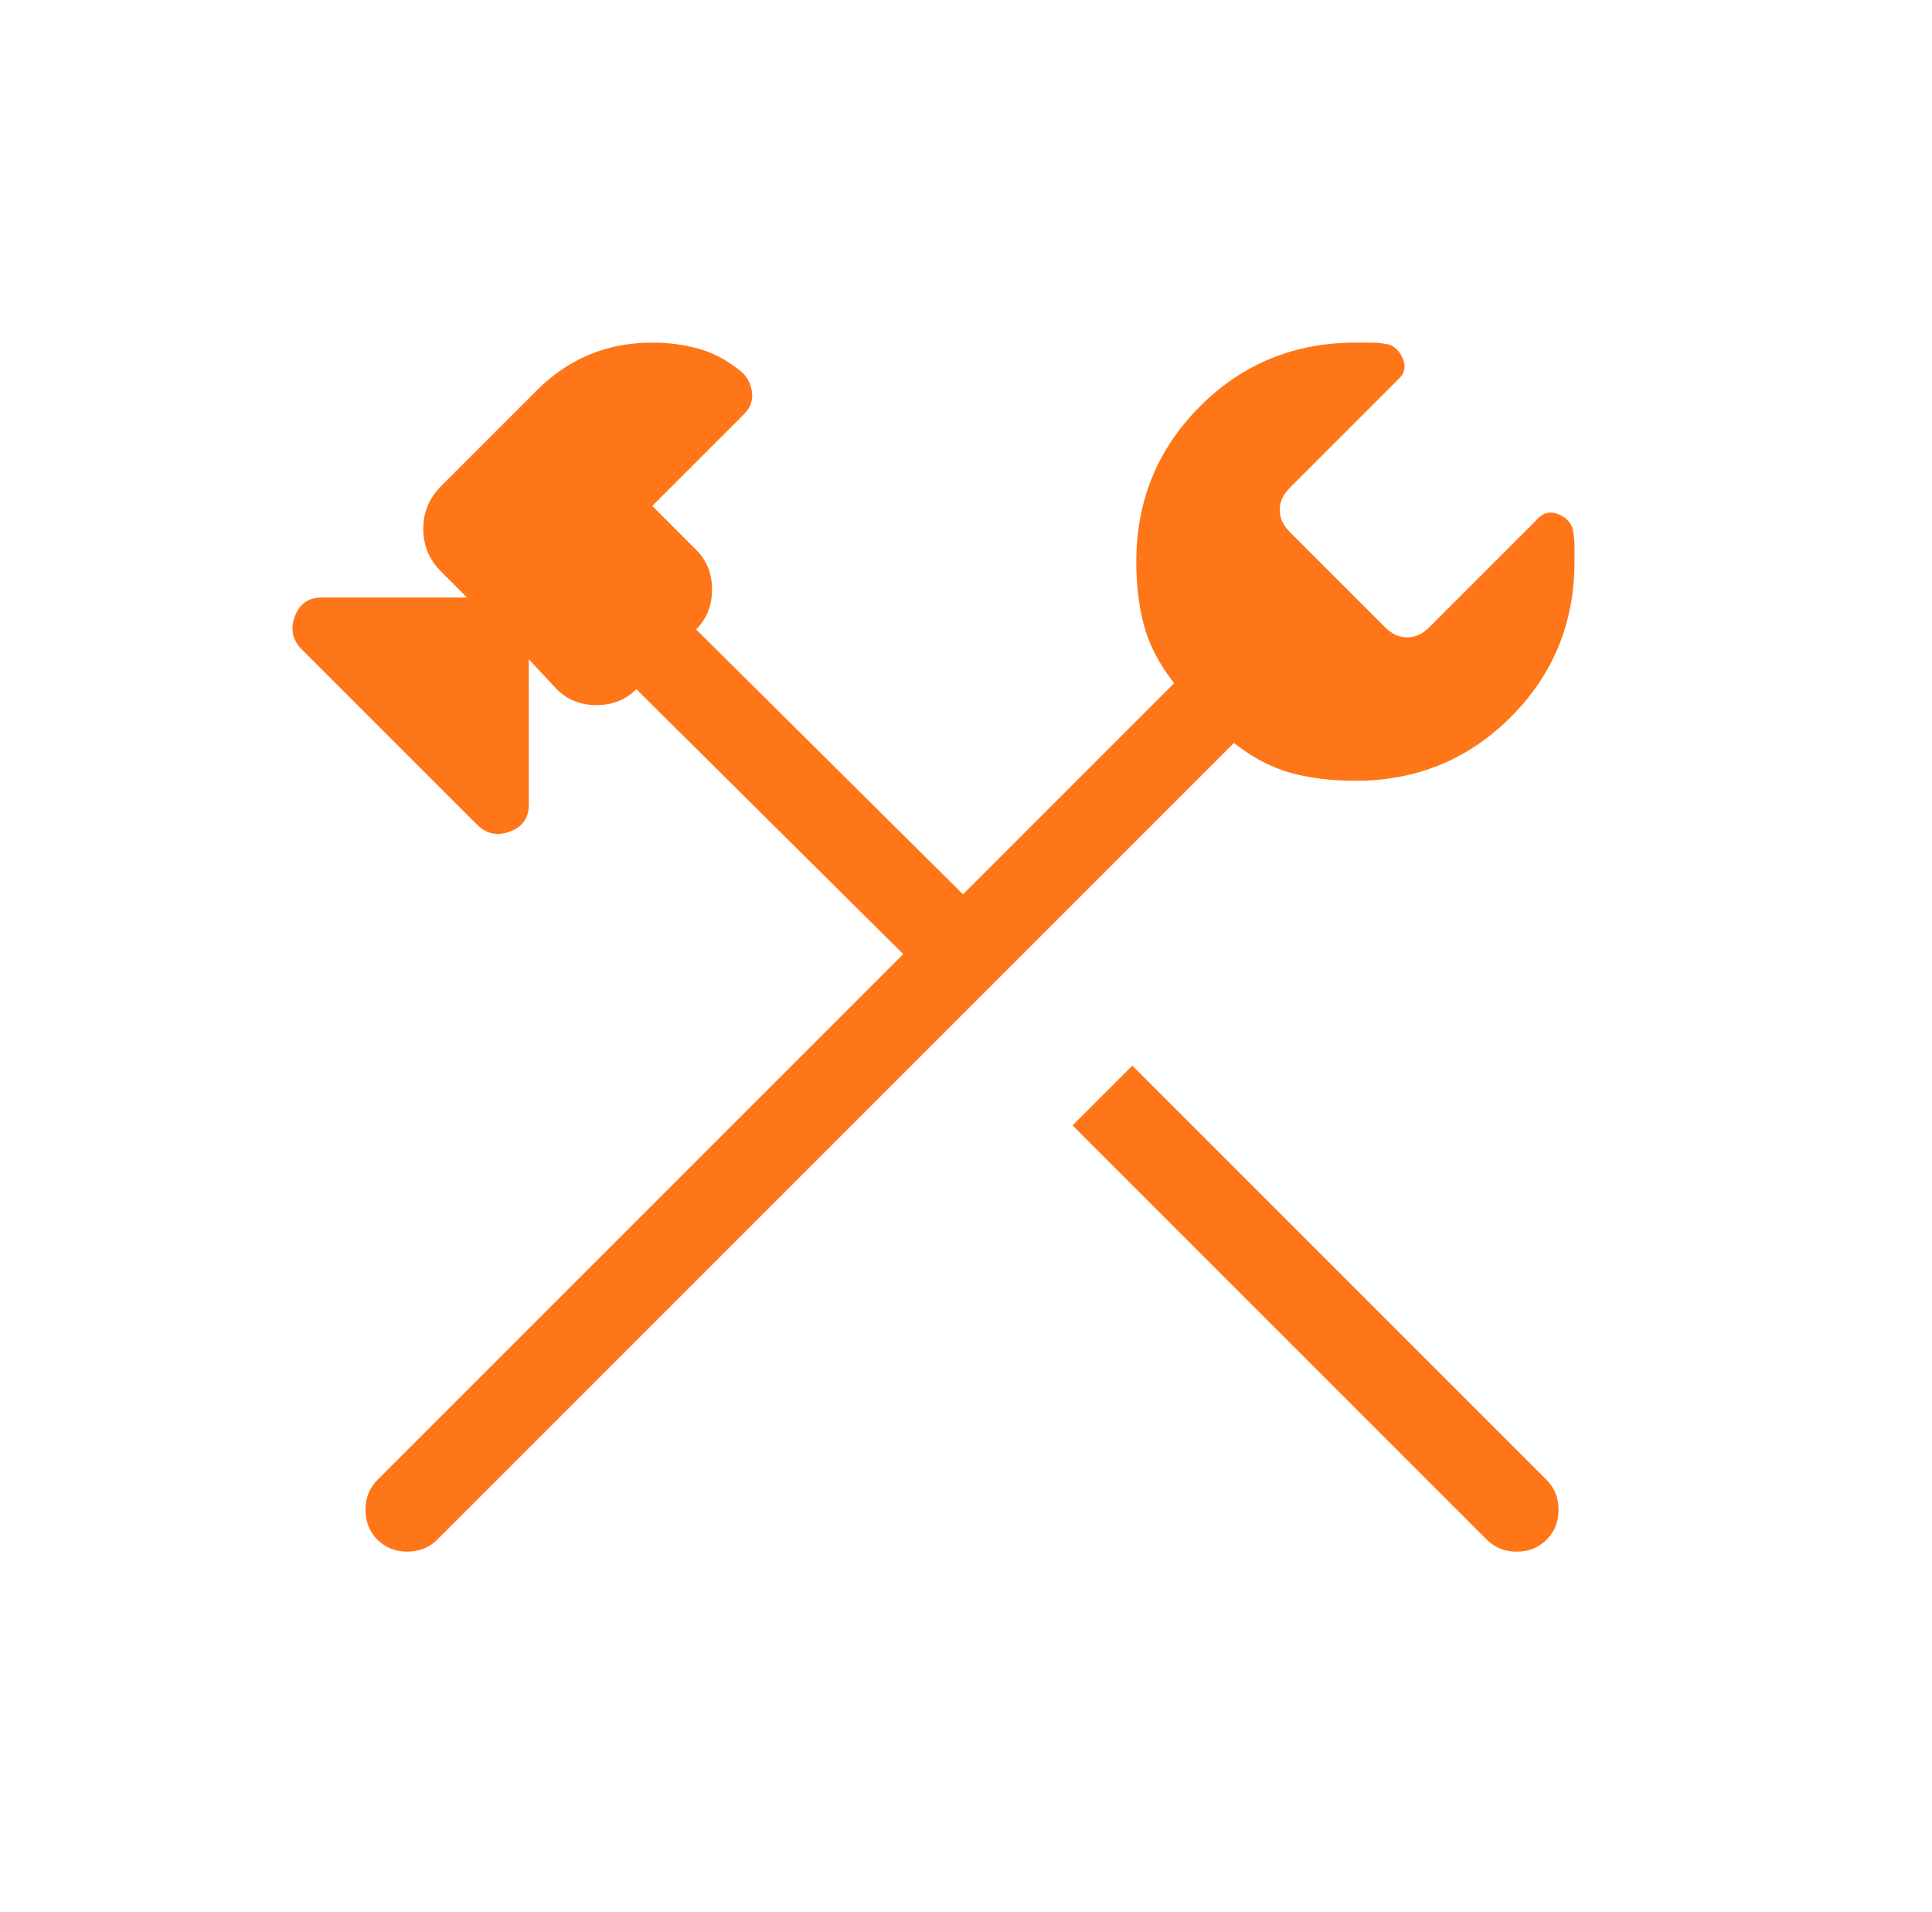<svg width="97" height="96" viewBox="0 0 97 96" fill="none" xmlns="http://www.w3.org/2000/svg">
<mask id="mask0_739_2235" style="mask-type:alpha" maskUnits="userSpaceOnUse" x="0" y="0" width="97" height="96">
<rect x="0.25" width="96" height="96" fill="#D9D9D9"/>
</mask>
<g mask="url(#mask0_739_2235)">
<path d="M74.65 77.3L53.85 56.5L56.85 53.5L77.65 74.3C78.05 74.7 78.25 75.2 78.25 75.8C78.25 76.4 78.05 76.9 77.65 77.3C77.25 77.7 76.75 77.9 76.15 77.9C75.55 77.9 75.05 77.7 74.65 77.3ZM18.95 77.3C18.55 76.9 18.35 76.4 18.35 75.8C18.35 75.2 18.55 74.7 18.95 74.3L45.35 47.9L31.95 34.6C31.417 35.133 30.75 35.4 29.95 35.4C29.15 35.4 28.484 35.133 27.95 34.6L26.55 33.1V40.4C26.55 41.067 26.234 41.517 25.6 41.75C24.967 41.983 24.417 41.867 23.95 41.4L15.15 32.6C14.684 32.133 14.567 31.584 14.8 30.95C15.034 30.317 15.484 30 16.15 30H23.45L22.15 28.7C21.55 28.1 21.25 27.384 21.25 26.55C21.25 25.717 21.55 25 22.15 24.4L26.95 19.6C27.75 18.8 28.634 18.2 29.6 17.8C30.567 17.4 31.617 17.2 32.75 17.2C33.55 17.2 34.317 17.3 35.05 17.5C35.784 17.7 36.484 18.067 37.15 18.6C37.484 18.867 37.684 19.217 37.75 19.65C37.817 20.084 37.684 20.467 37.35 20.8L32.75 25.4L34.95 27.6C35.484 28.134 35.75 28.8 35.75 29.6C35.75 30.4 35.484 31.067 34.95 31.6L48.35 44.9L58.95 34.3C58.217 33.367 57.717 32.417 57.45 31.45C57.184 30.483 57.05 29.4 57.05 28.2C57.05 25.134 58.117 22.534 60.25 20.4C62.384 18.267 64.984 17.2 68.05 17.2H68.9C69.134 17.2 69.417 17.233 69.75 17.3C70.084 17.433 70.317 17.683 70.45 18.05C70.584 18.417 70.517 18.733 70.25 19L64.75 24.5C64.417 24.834 64.25 25.2 64.25 25.6C64.25 26 64.417 26.367 64.75 26.7L69.55 31.5C69.884 31.834 70.25 32 70.65 32C71.05 32 71.417 31.834 71.75 31.5L77.25 26C77.517 25.733 77.834 25.667 78.2 25.8C78.567 25.933 78.817 26.167 78.95 26.5C79.017 26.834 79.05 27.117 79.05 27.35V28.2C79.05 31.267 77.984 33.867 75.85 36C73.717 38.133 71.117 39.2 68.05 39.2C66.85 39.2 65.767 39.067 64.8 38.8C63.834 38.533 62.884 38.033 61.95 37.3L21.95 77.3C21.55 77.7 21.05 77.9 20.45 77.9C19.85 77.9 19.35 77.7 18.95 77.3Z" fill="#FF7618"/>
</g>
</svg>
